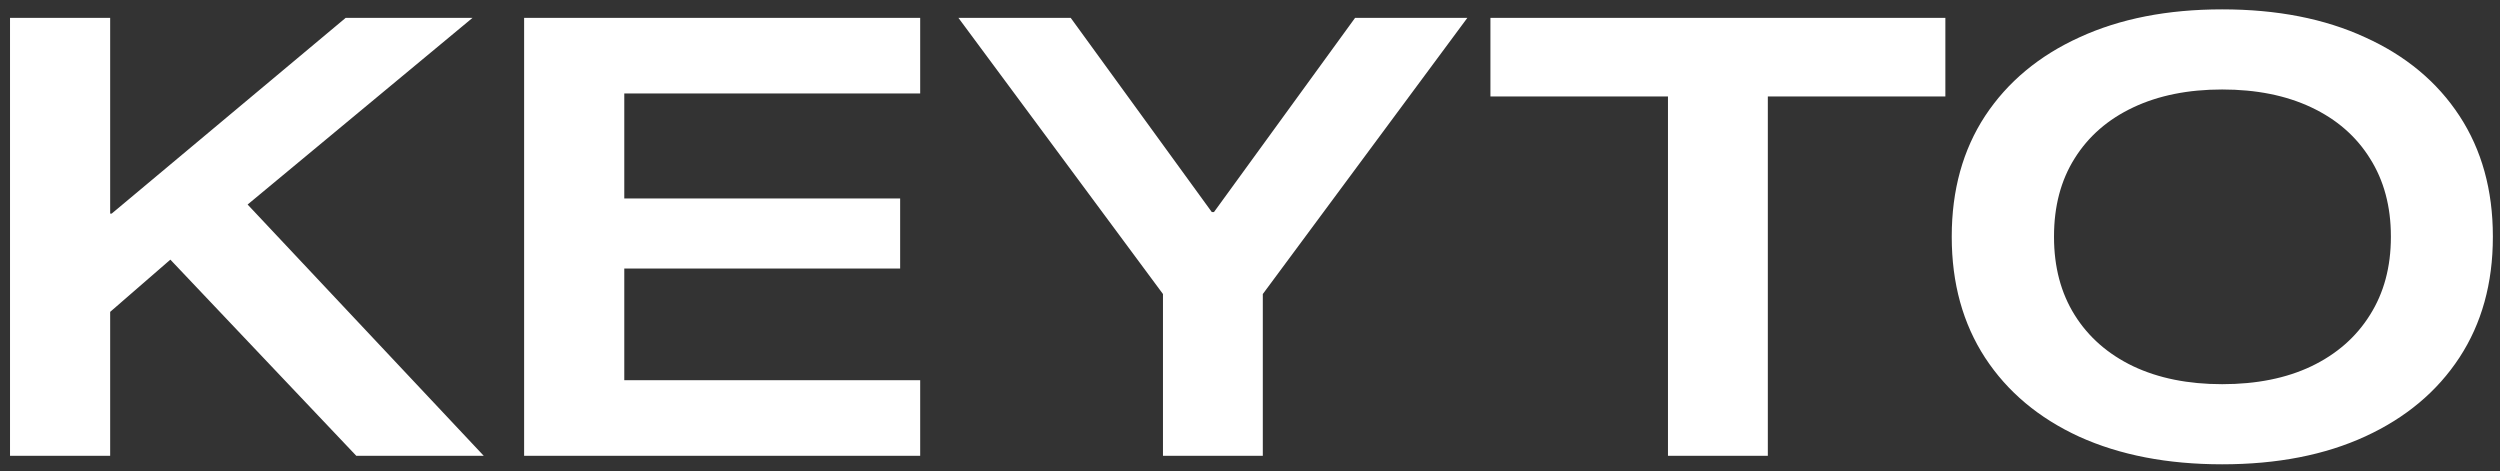 <?xml version="1.0" encoding="UTF-8"?> <svg xmlns="http://www.w3.org/2000/svg" width="122" height="23" viewBox="0 0 122 23" fill="none"><rect x="0" y="0" width="122" height="23" fill="#333333" stroke="none"/> <g clip-path="url(#clip0_56_631)"> <path d="M4.843 15.682V10.424H5.45L16.869 0.872H23.059L11.389 10.558L10.782 10.528L4.843 15.682ZM0.489 22.243V0.872H5.376V22.243H0.489ZM17.387 22.243L7.42 11.728L11.122 8.958L23.607 22.243H17.387ZM25.577 22.243V0.872H44.905V4.56H30.465V9.684H43.927V13.105H30.465V18.555H44.905V22.243H25.577ZM56.753 22.243V14.349L46.771 0.872H52.251L59.137 10.35H59.241L66.128 0.872H71.607L61.625 14.349V22.243H56.753ZM81.397 22.243V4.708H72.733V0.872H94.934V4.708H86.27V22.243H81.397ZM108.441 22.658C105.775 22.658 103.45 22.209 101.465 21.31C99.49 20.402 97.96 19.118 96.874 17.459C95.788 15.791 95.245 13.826 95.245 11.565V11.535C95.245 9.274 95.788 7.314 96.874 5.656C97.97 3.997 99.505 2.718 101.48 1.82C103.455 0.911 105.775 0.457 108.441 0.457C111.117 0.457 113.442 0.911 115.416 1.82C117.401 2.718 118.937 3.997 120.023 5.656C121.108 7.314 121.652 9.274 121.652 11.535V11.565C121.652 13.826 121.108 15.786 120.023 17.445C118.937 19.103 117.406 20.387 115.431 21.295C113.457 22.204 111.127 22.658 108.441 22.658ZM108.441 18.748C110.12 18.748 111.571 18.457 112.795 17.874C114.029 17.282 114.982 16.447 115.653 15.371C116.335 14.295 116.675 13.026 116.675 11.565V11.535C116.675 10.074 116.335 8.805 115.653 7.729C114.982 6.653 114.029 5.823 112.795 5.241C111.561 4.658 110.11 4.367 108.441 4.367C106.782 4.367 105.335 4.658 104.101 5.241C102.867 5.823 101.915 6.653 101.243 7.729C100.571 8.795 100.236 10.064 100.236 11.535V11.565C100.236 13.026 100.571 14.295 101.243 15.371C101.915 16.447 102.867 17.282 104.101 17.874C105.335 18.457 106.782 18.748 108.441 18.748Z" fill="white"></path> </g> <defs> <clipPath id="clip0_56_631"> <rect width="122" height="22.917" fill="white"></rect> </clipPath> </defs> </svg> 